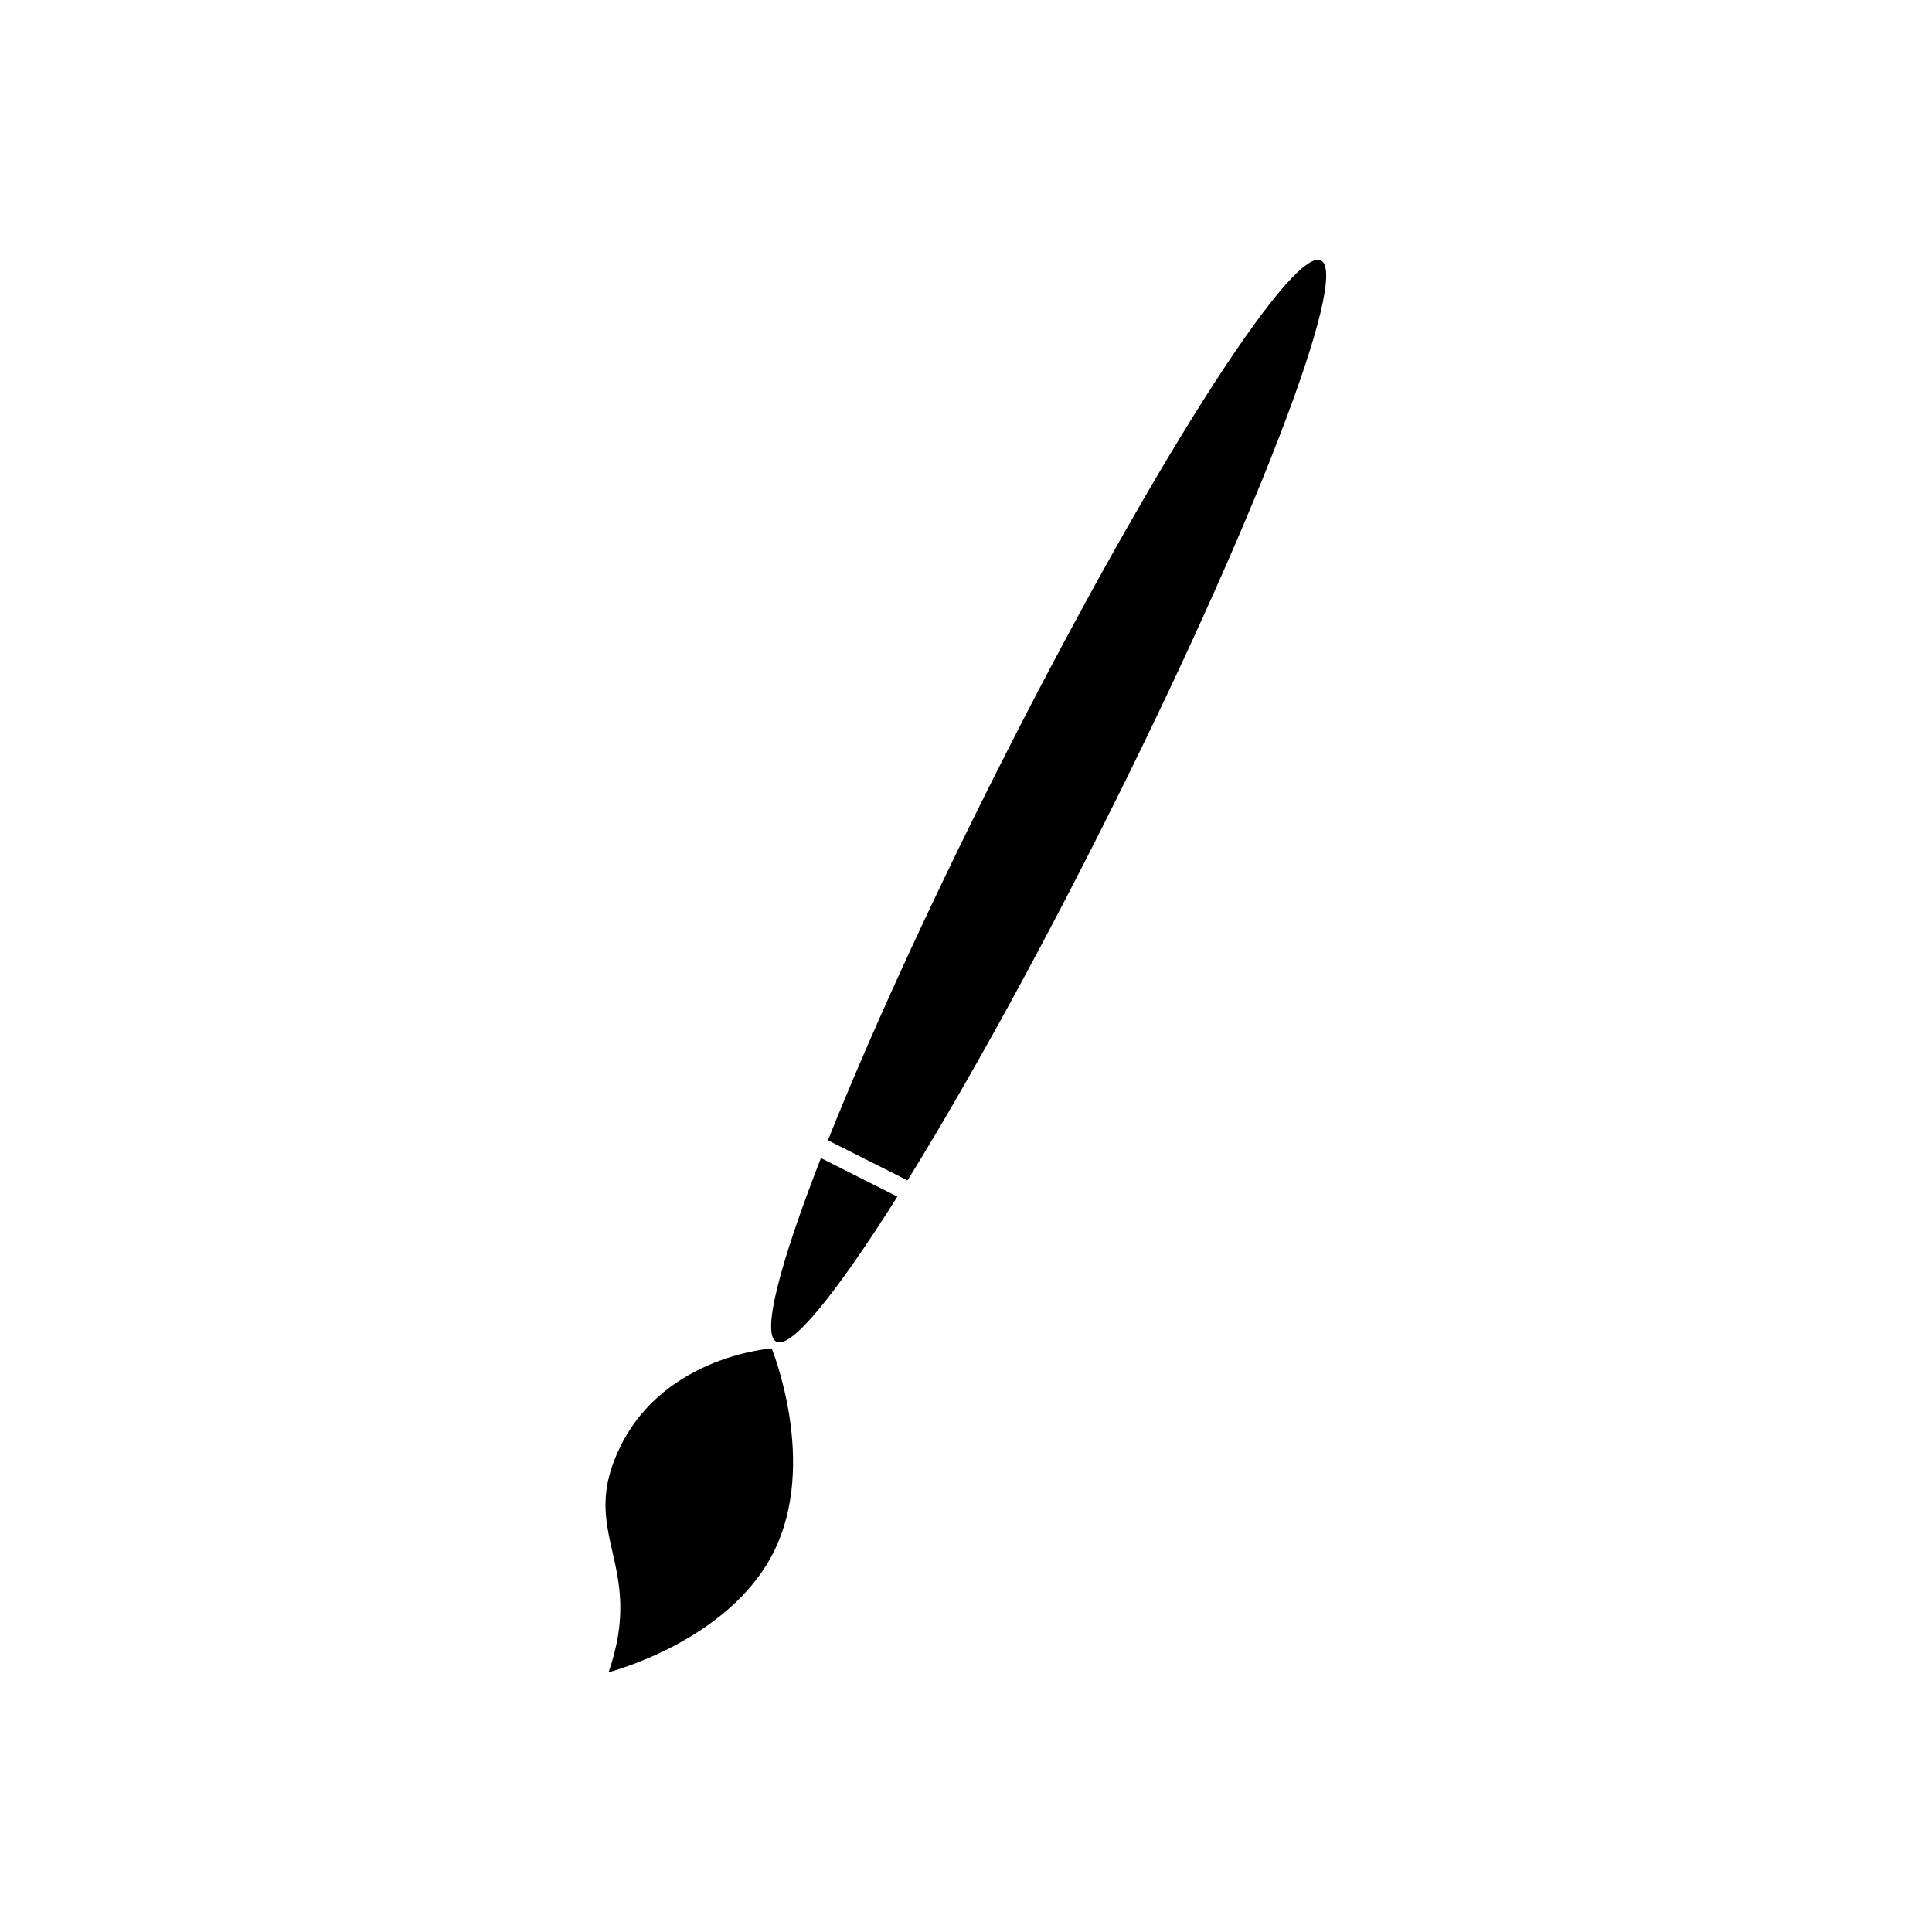 <?xml version="1.0" encoding="UTF-8"?>
<!-- The Best Svg Icon site in the world: iconSvg.co, Visit us! https://iconsvg.co -->
<svg fill="#000000" width="800px" height="800px" version="1.1" viewBox="144 144 512 512" xmlns="http://www.w3.org/2000/svg">
 <g>
  <path d="m305.29 587.15s31.766-8.082 43.699-31.77c11.934-23.688-0.484-54.023-0.484-54.023s-27.961 1.867-39.898 25.562c-11.938 23.684 6.754 31.117-3.316 60.23z"/>
  <path d="m436.02 363.41c39.855-79.129 65.844-146.45 58.051-150.38-7.793-3.926-46.426 57.035-86.277 136.16-18.414 36.555-33.852 70.574-44.379 97.004l21.09 10.621c14.961-24.188 33.102-56.852 51.516-93.402z"/>
  <path d="m349.74 499.57c3.977 2.004 15.984-12.902 32.074-38.461l-20.262-10.207c-10.961 28.145-15.793 46.668-11.812 48.668z"/>
 </g>
</svg>